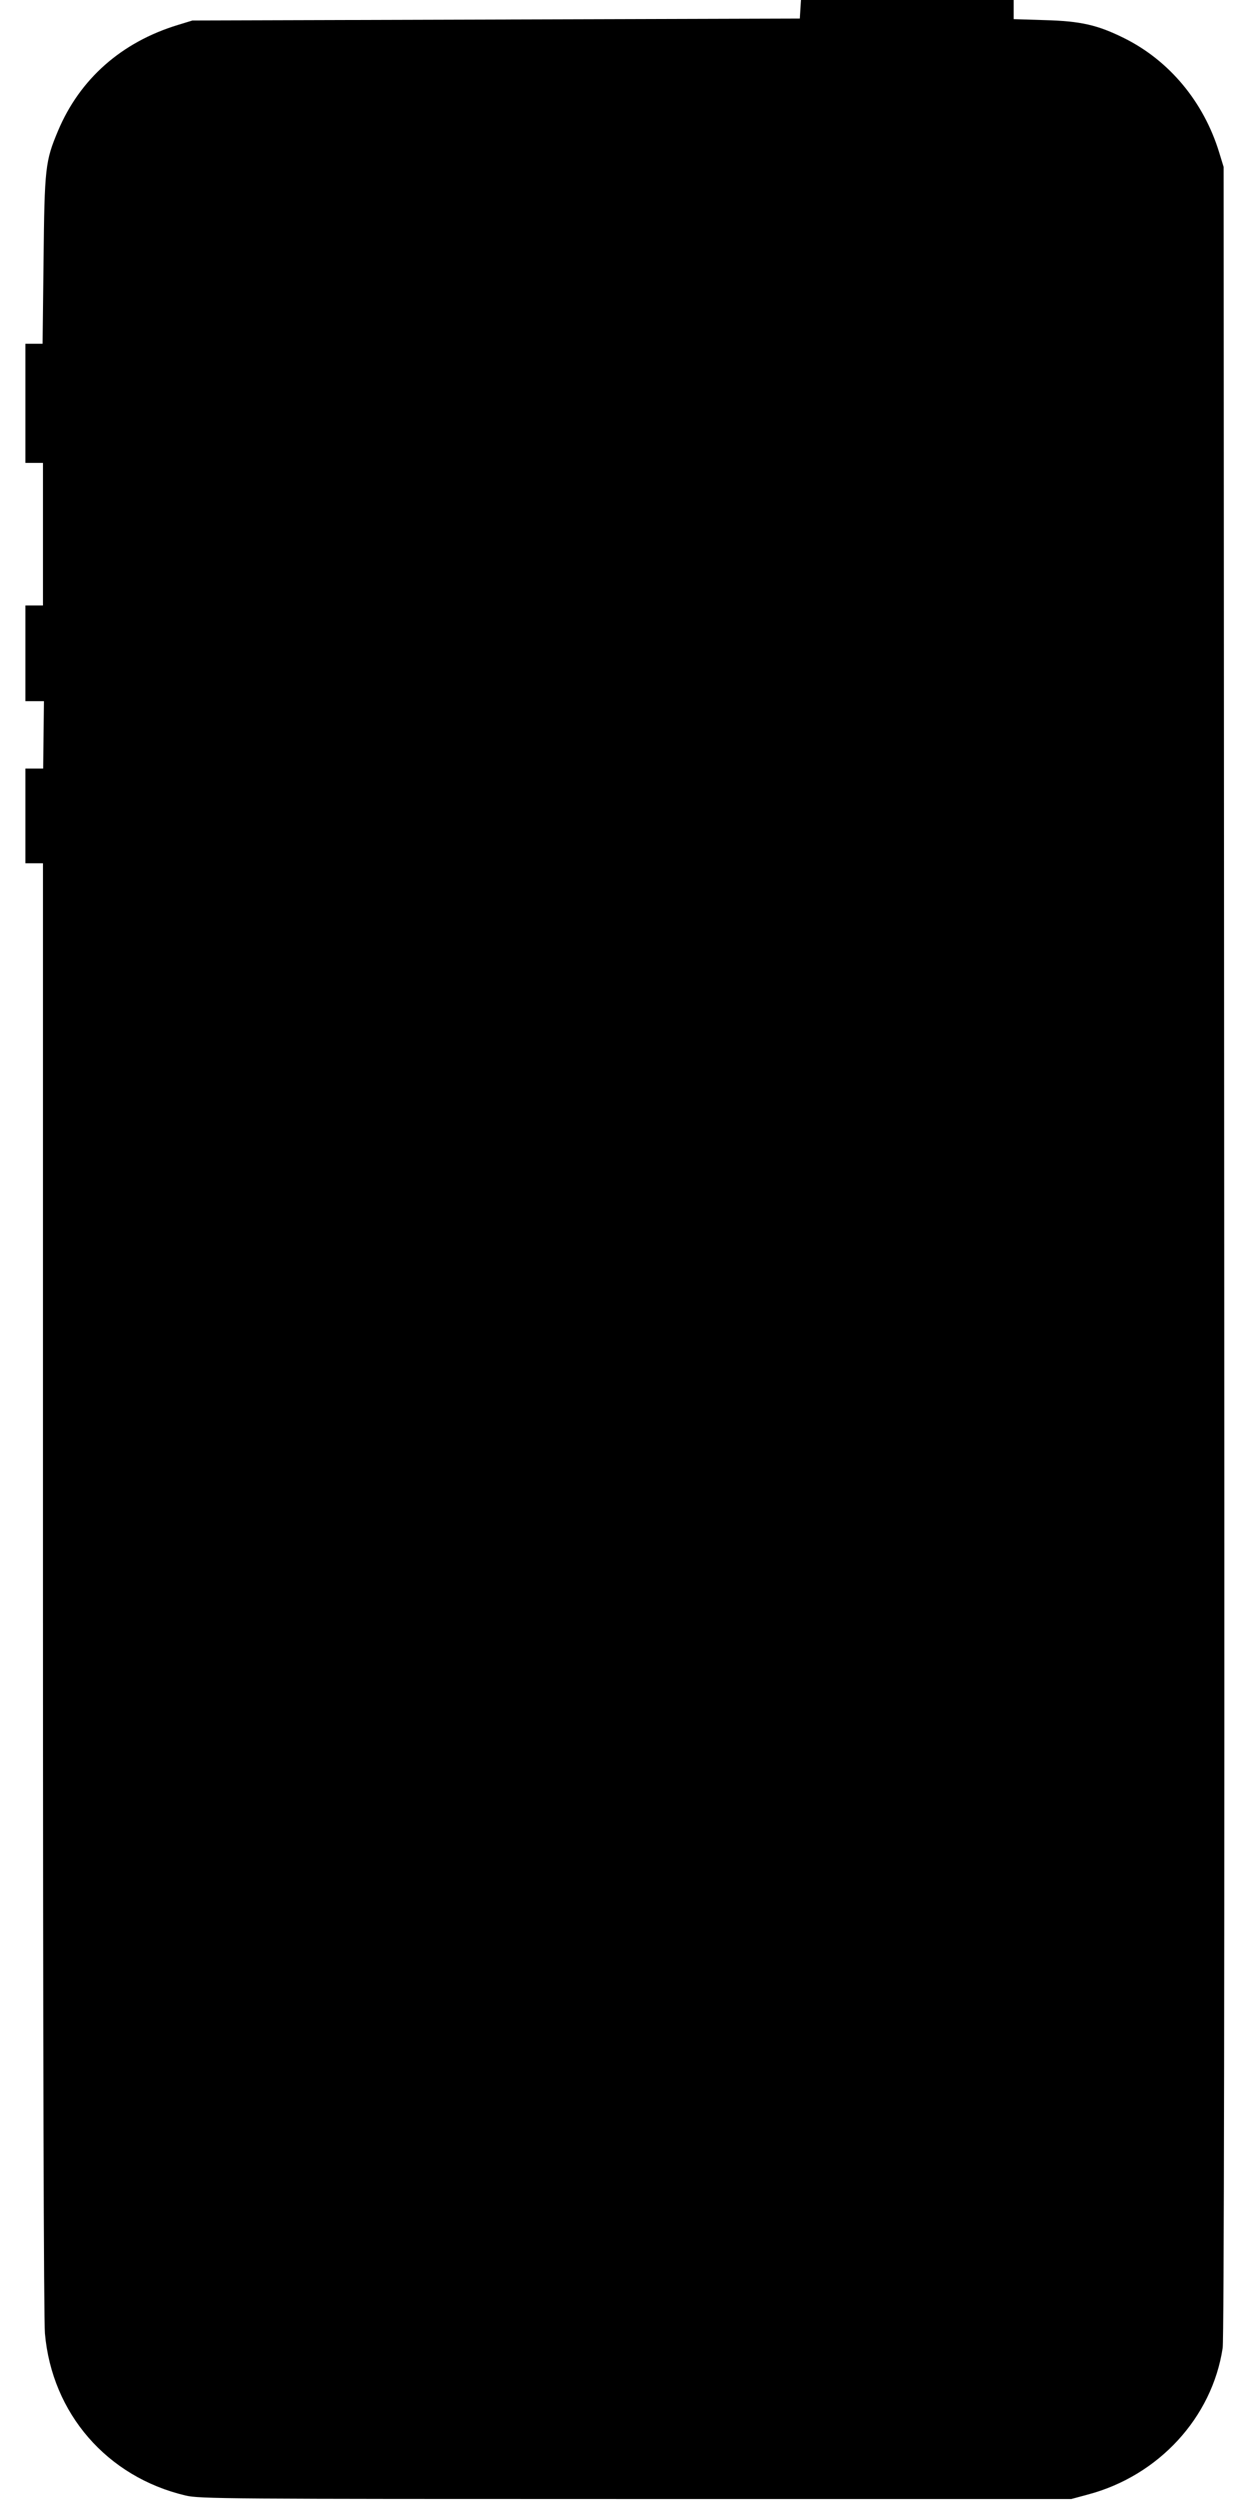  <svg version="1.0" xmlns="http://www.w3.org/2000/svg"
 width="640pt" height="1280pt" viewBox="0 0 640 1280"
 preserveAspectRatio="xMidYMid meet"><g transform="translate(0,1280) scale(0.1,-0.1)"
fill="#000000" stroke="none">
<path d="M4098 12753 l-3 -48 -1555 -5 -1555 -5 -75 -23 c-288 -88 -501 -276
-613 -542 -65 -155 -69 -187 -74 -662 l-5 -428 -44 0 -44 0 0 -305 0 -305 45
0 45 0 0 -365 0 -365 -45 0 -45 0 0 -245 0 -245 48 0 47 0 -2 -172 -2 -173
-46 0 -45 0 0 -242 0 -243 45 0 45 0 0 -3707 c0 -2368 4 -3748 10 -3820 36
-410 318 -735 720 -830 71 -17 204 -18 2305 -18 l2230 0 85 23 c362 96 636
394 690 750 7 45 10 1894 8 5617 l-3 5550 -23 75 c-79 258 -255 470 -487 585
-135 67 -221 87 -407 92 l-158 5 0 49 0 49 -544 0 -545 0 -3 -47z"/>
</g>
</svg>
